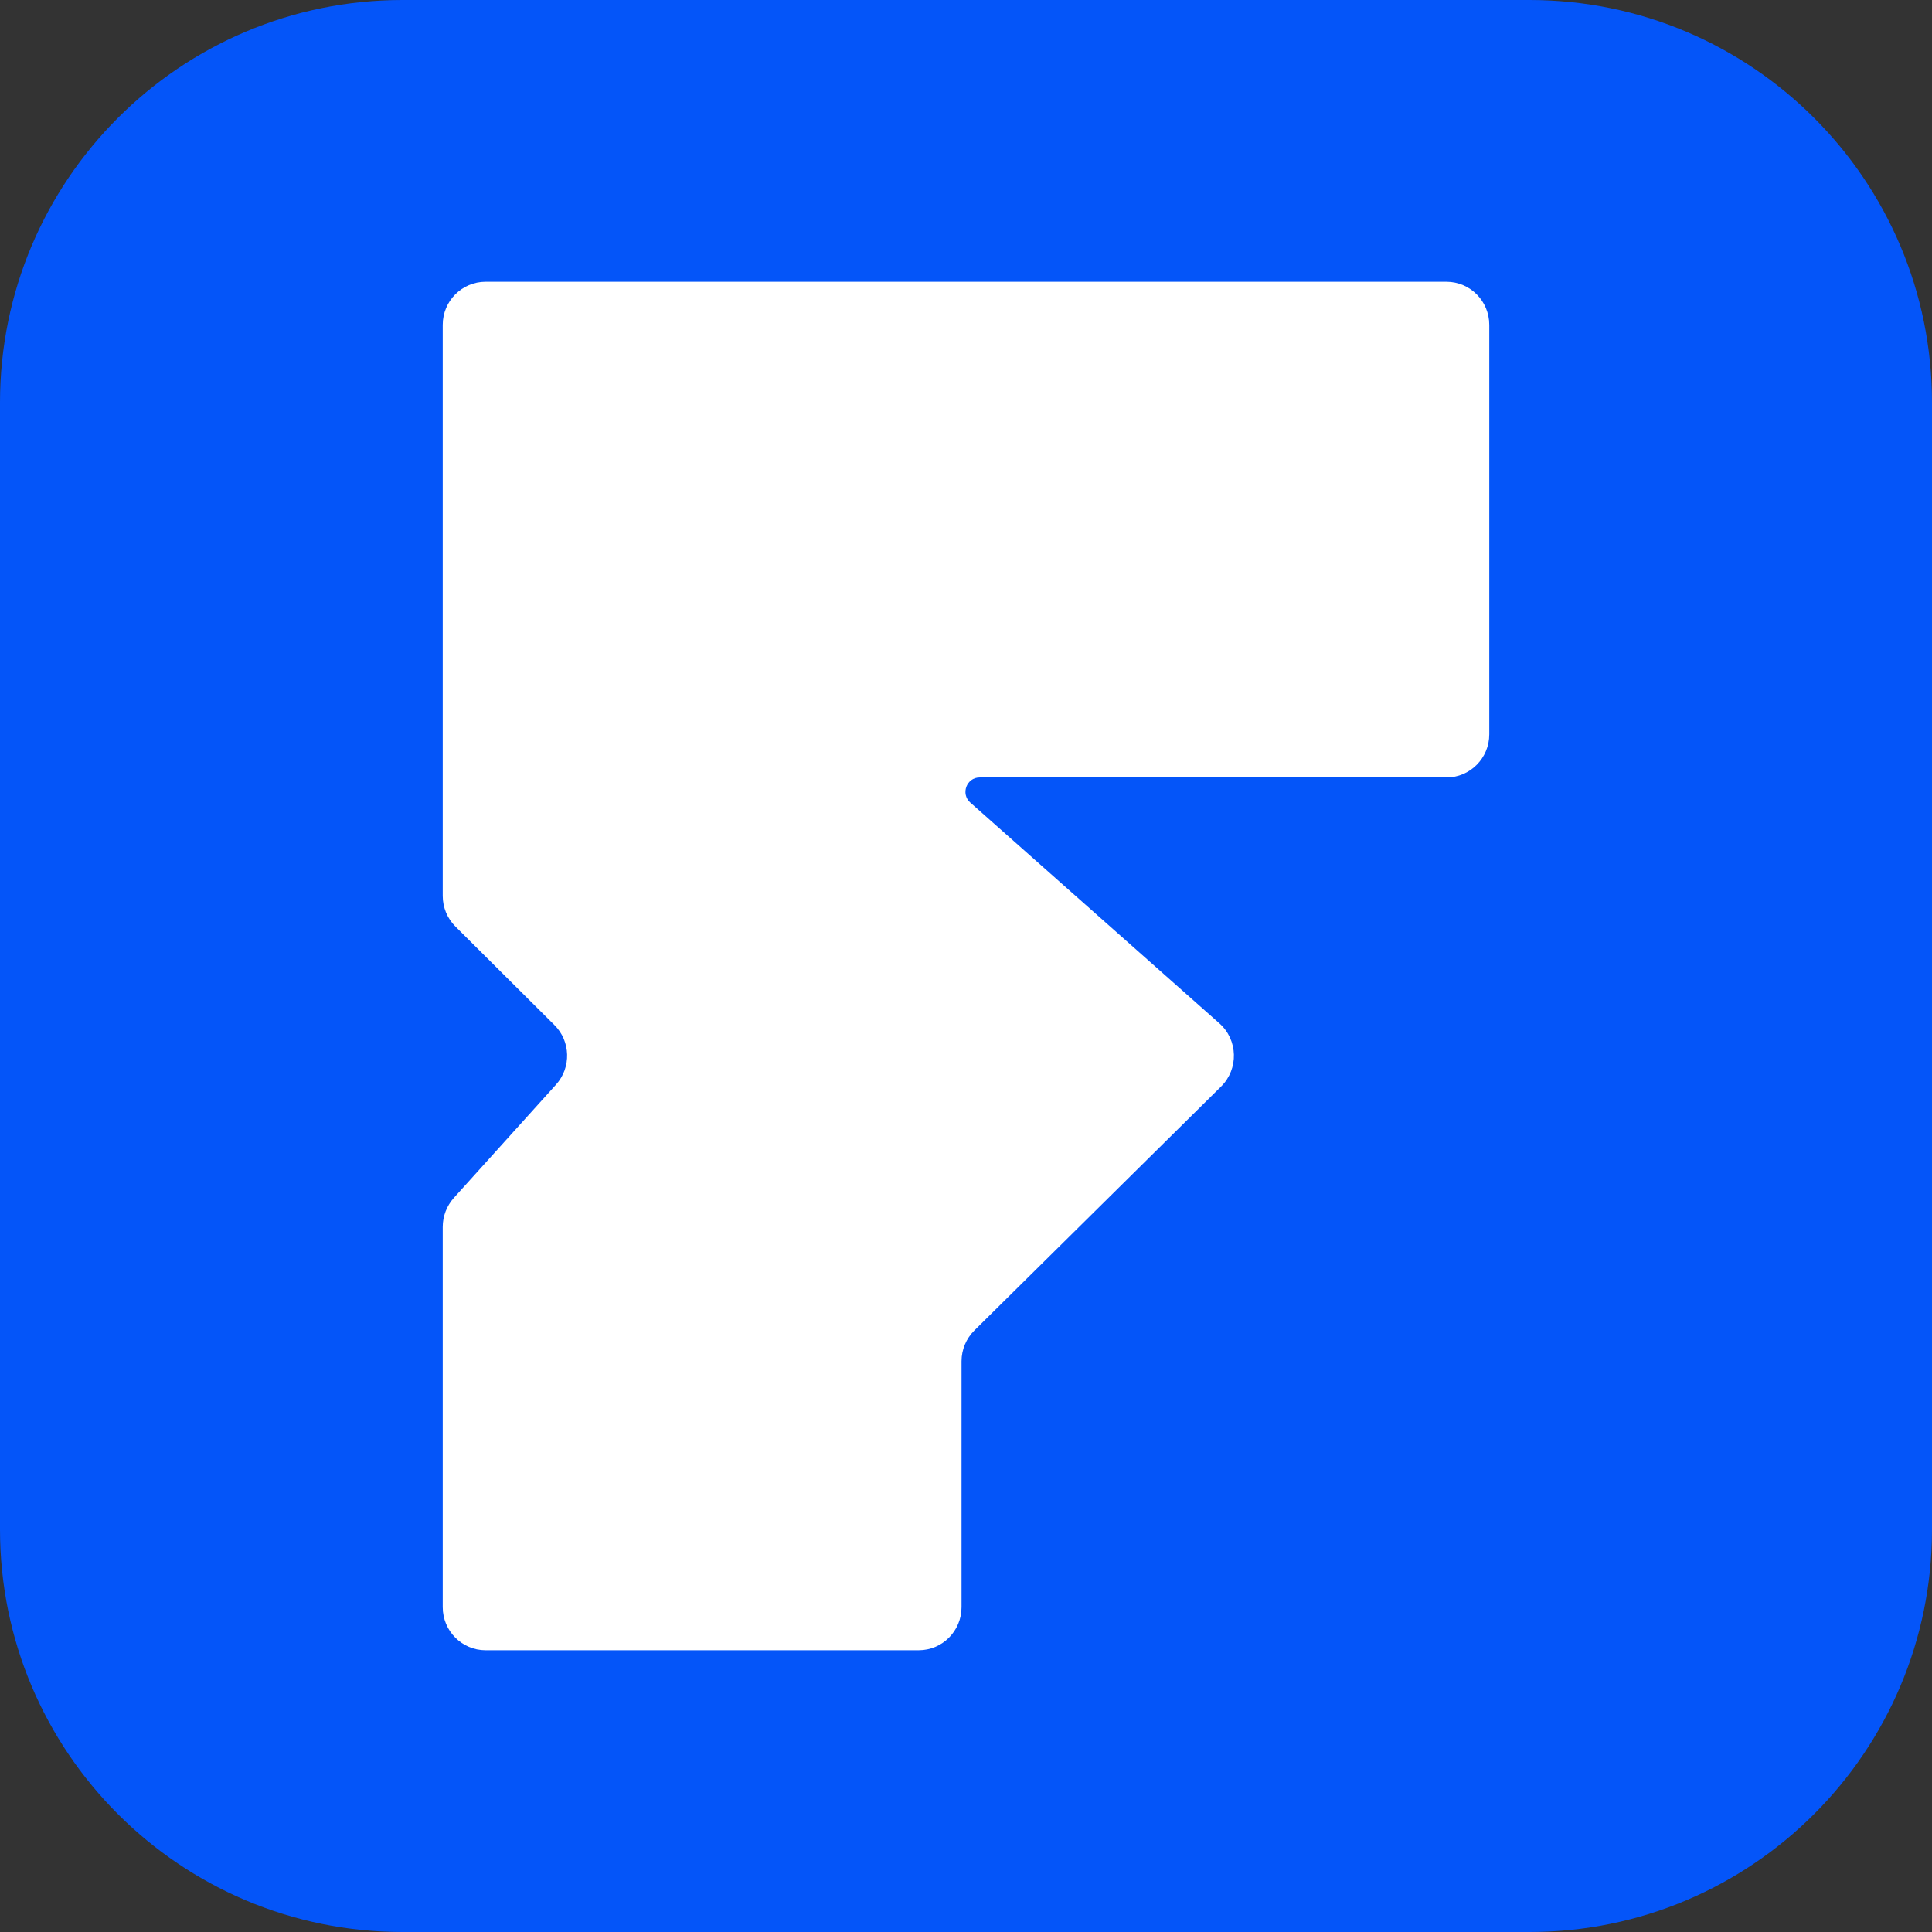<svg width="32" height="32" viewBox="0 0 32 32" fill="none" xmlns="http://www.w3.org/2000/svg">
<rect x="0" y="0" width="32" height="32" fill="#333333" stroke="none"/>
<g clip-path="url(#clip0_103_23)">
<g clip-path="url(#clip1_103_23)">
<path d="M0 6.667C0 2.985 2.985 0 6.667 0H25.333C29.015 0 32 2.985 32 6.667V25.333C32 29.015 29.015 32 25.333 32H6.667C2.985 32 0 29.015 0 25.333V6.667Z" fill="#0455F9"/>
<path d="M24.667 12.163V5.381C24.667 4.986 24.349 4.667 23.958 4.667H8.042C7.651 4.667 7.333 4.986 7.333 5.381V14.839C7.333 15.03 7.409 15.213 7.544 15.347L9.182 16.977C9.453 17.245 9.465 17.681 9.209 17.965L7.517 19.841C7.399 19.973 7.333 20.144 7.333 20.321V26.619C7.333 27.014 7.651 27.333 8.042 27.333H15.217C15.609 27.333 15.926 27.014 15.926 26.619V22.546C15.926 22.355 16.003 22.171 16.138 22.037L20.225 17.996C20.519 17.705 20.506 17.224 20.197 16.95L16.071 13.293C15.908 13.148 16.01 12.877 16.227 12.877H23.958C24.349 12.877 24.667 12.557 24.667 12.163Z" fill="white"/>
</g>
</g>
<defs>
<clipPath id="clip0_103_23">
<rect width="32" height="32" fill="white"/>
</clipPath>
<clipPath id="clip1_103_23">
<rect width="32" height="32" fill="white"/>
</clipPath>
</defs>
</svg>
